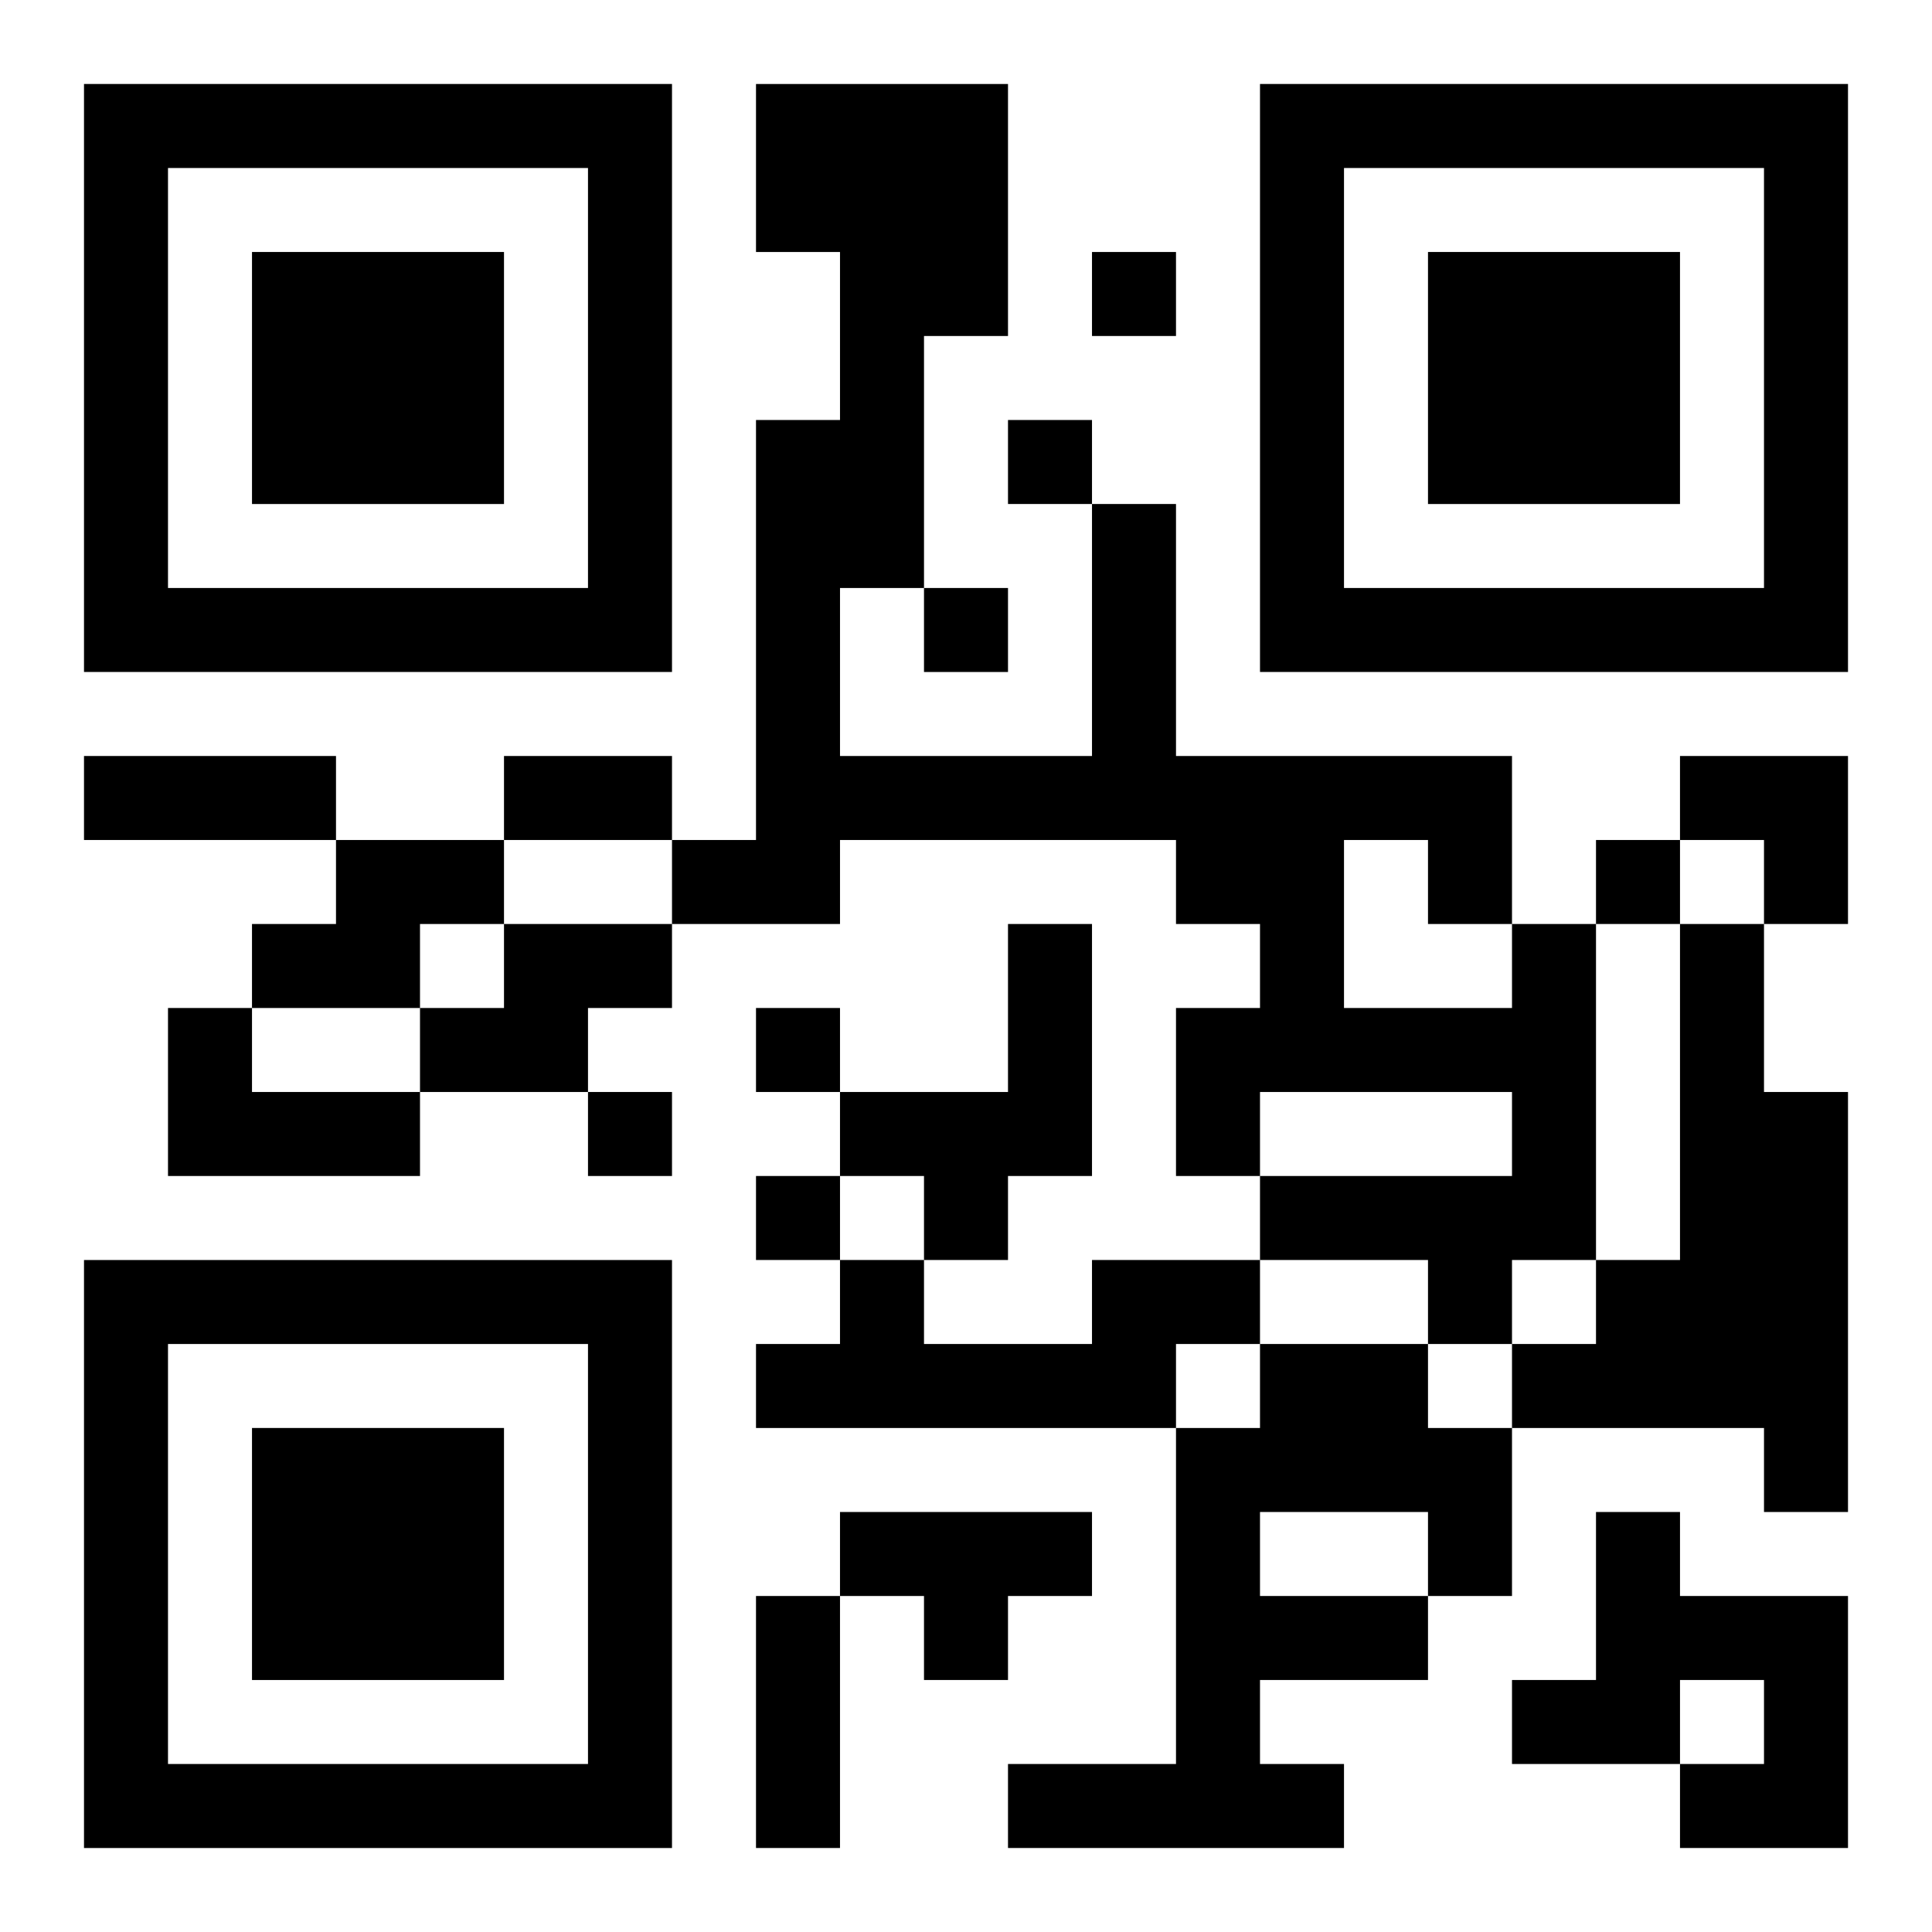 <?xml version="1.0" encoding="UTF-8"?>
<svg width="250" height="250" baseProfile="full" version="1.1" viewBox="-1 -1 23 23" xmlns="http://www.w3.org/2000/svg" xmlns:xlink="http://www.w3.org/1999/xlink"><symbol id="a"><path d="m0 7v7h7v-7h-7zm1 1h5v5h-5v-5zm1 1v3h3v-3h-3z"/></symbol><use y="-7" xlink:href="#a"/><use y="7" xlink:href="#a"/><use x="14" y="-7" xlink:href="#a"/><path d="m3 9h2v1h-1v1h-2v-1h1v-1m2 1h2v1h-1v1h-2v-1h1v-1m6 0h1v3h-1v1h-1v-1h-1v-1h2v-2m6 0h1v4h-1v1h-1v-1h-2v-1h3v-1h-3v1h-1v-2h1v-1h-1v-1h-4v1h-2v-1h1v-5h1v-2h-1v-2h3v3h-1v3h-1v2h3v-3h1v3h4v2m-2-1v2h2v-1h-1v-1h-1m4 1h1v2h1v5h-1v-1h-3v-1h1v-1h1v-4m-18 1h1v1h2v1h-3v-2m11 3h2v1h-1v1h-5v-1h1v-1h1v1h2v-1m2 1h2v1h1v2h-1v1h-2v1h1v1h-4v-1h2v-4h1v-1m0 2v1h2v-1h-2m-5 0h3v1h-1v1h-1v-1h-1v-1m9 0h1v1h2v3h-2v-1h1v-1h-1v1h-2v-1h1v-2m-6-15v1h1v-1h-1m-1 2v1h1v-1h-1m-1 2v1h1v-1h-1m8 3v1h1v-1h-1m-10 2v1h1v-1h-1m-2 1v1h1v-1h-1m2 1v1h1v-1h-1m-8-5h3v1h-3v-1m5 0h2v1h-2v-1m3 10h1v3h-1v-3m11-10h2v2h-1v-1h-1z"/></svg>

